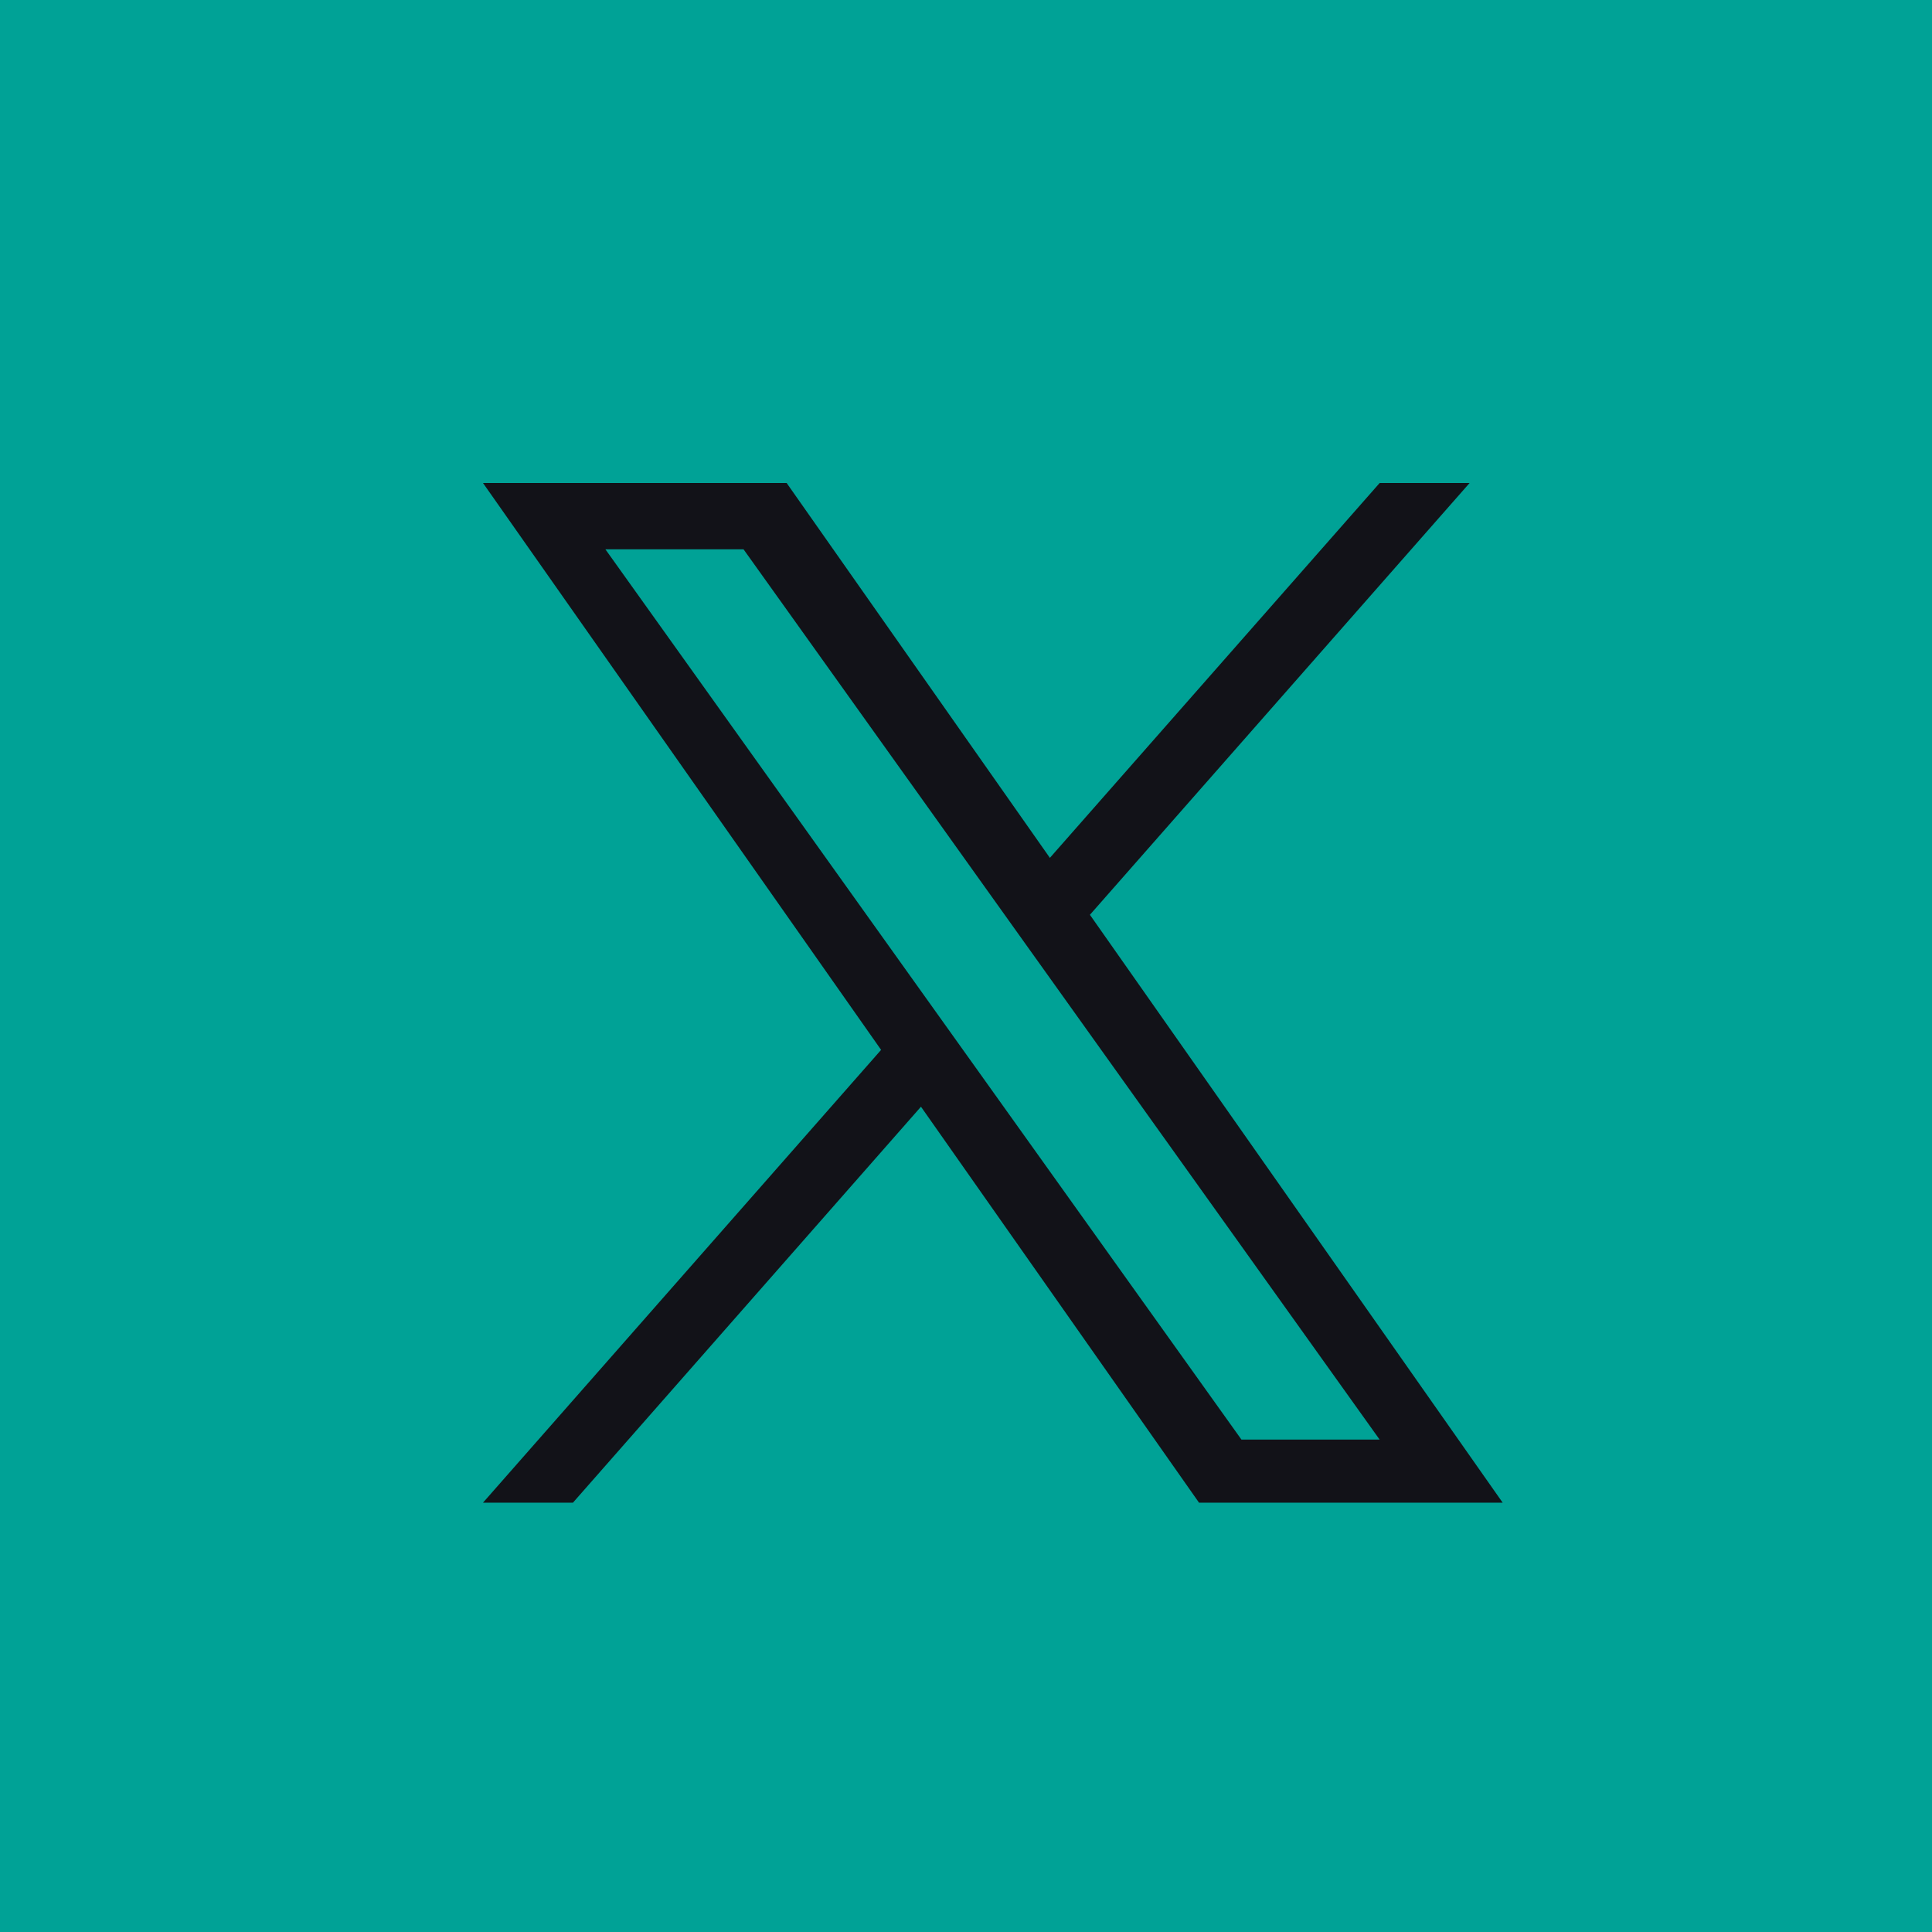 <svg width="36" height="36" viewBox="0 0 36 36" fill="none" xmlns="http://www.w3.org/2000/svg">
<rect width="36" height="36" fill="#00A296"/>
<path d="M20.309 17.046L27.384 9H25.708L19.563 15.985L14.658 9H9L16.418 19.563L9 28H10.676L17.161 20.622L22.342 28H28M11.281 10.236H13.855L25.707 26.824H23.132" fill="#121218"/>
</svg>
